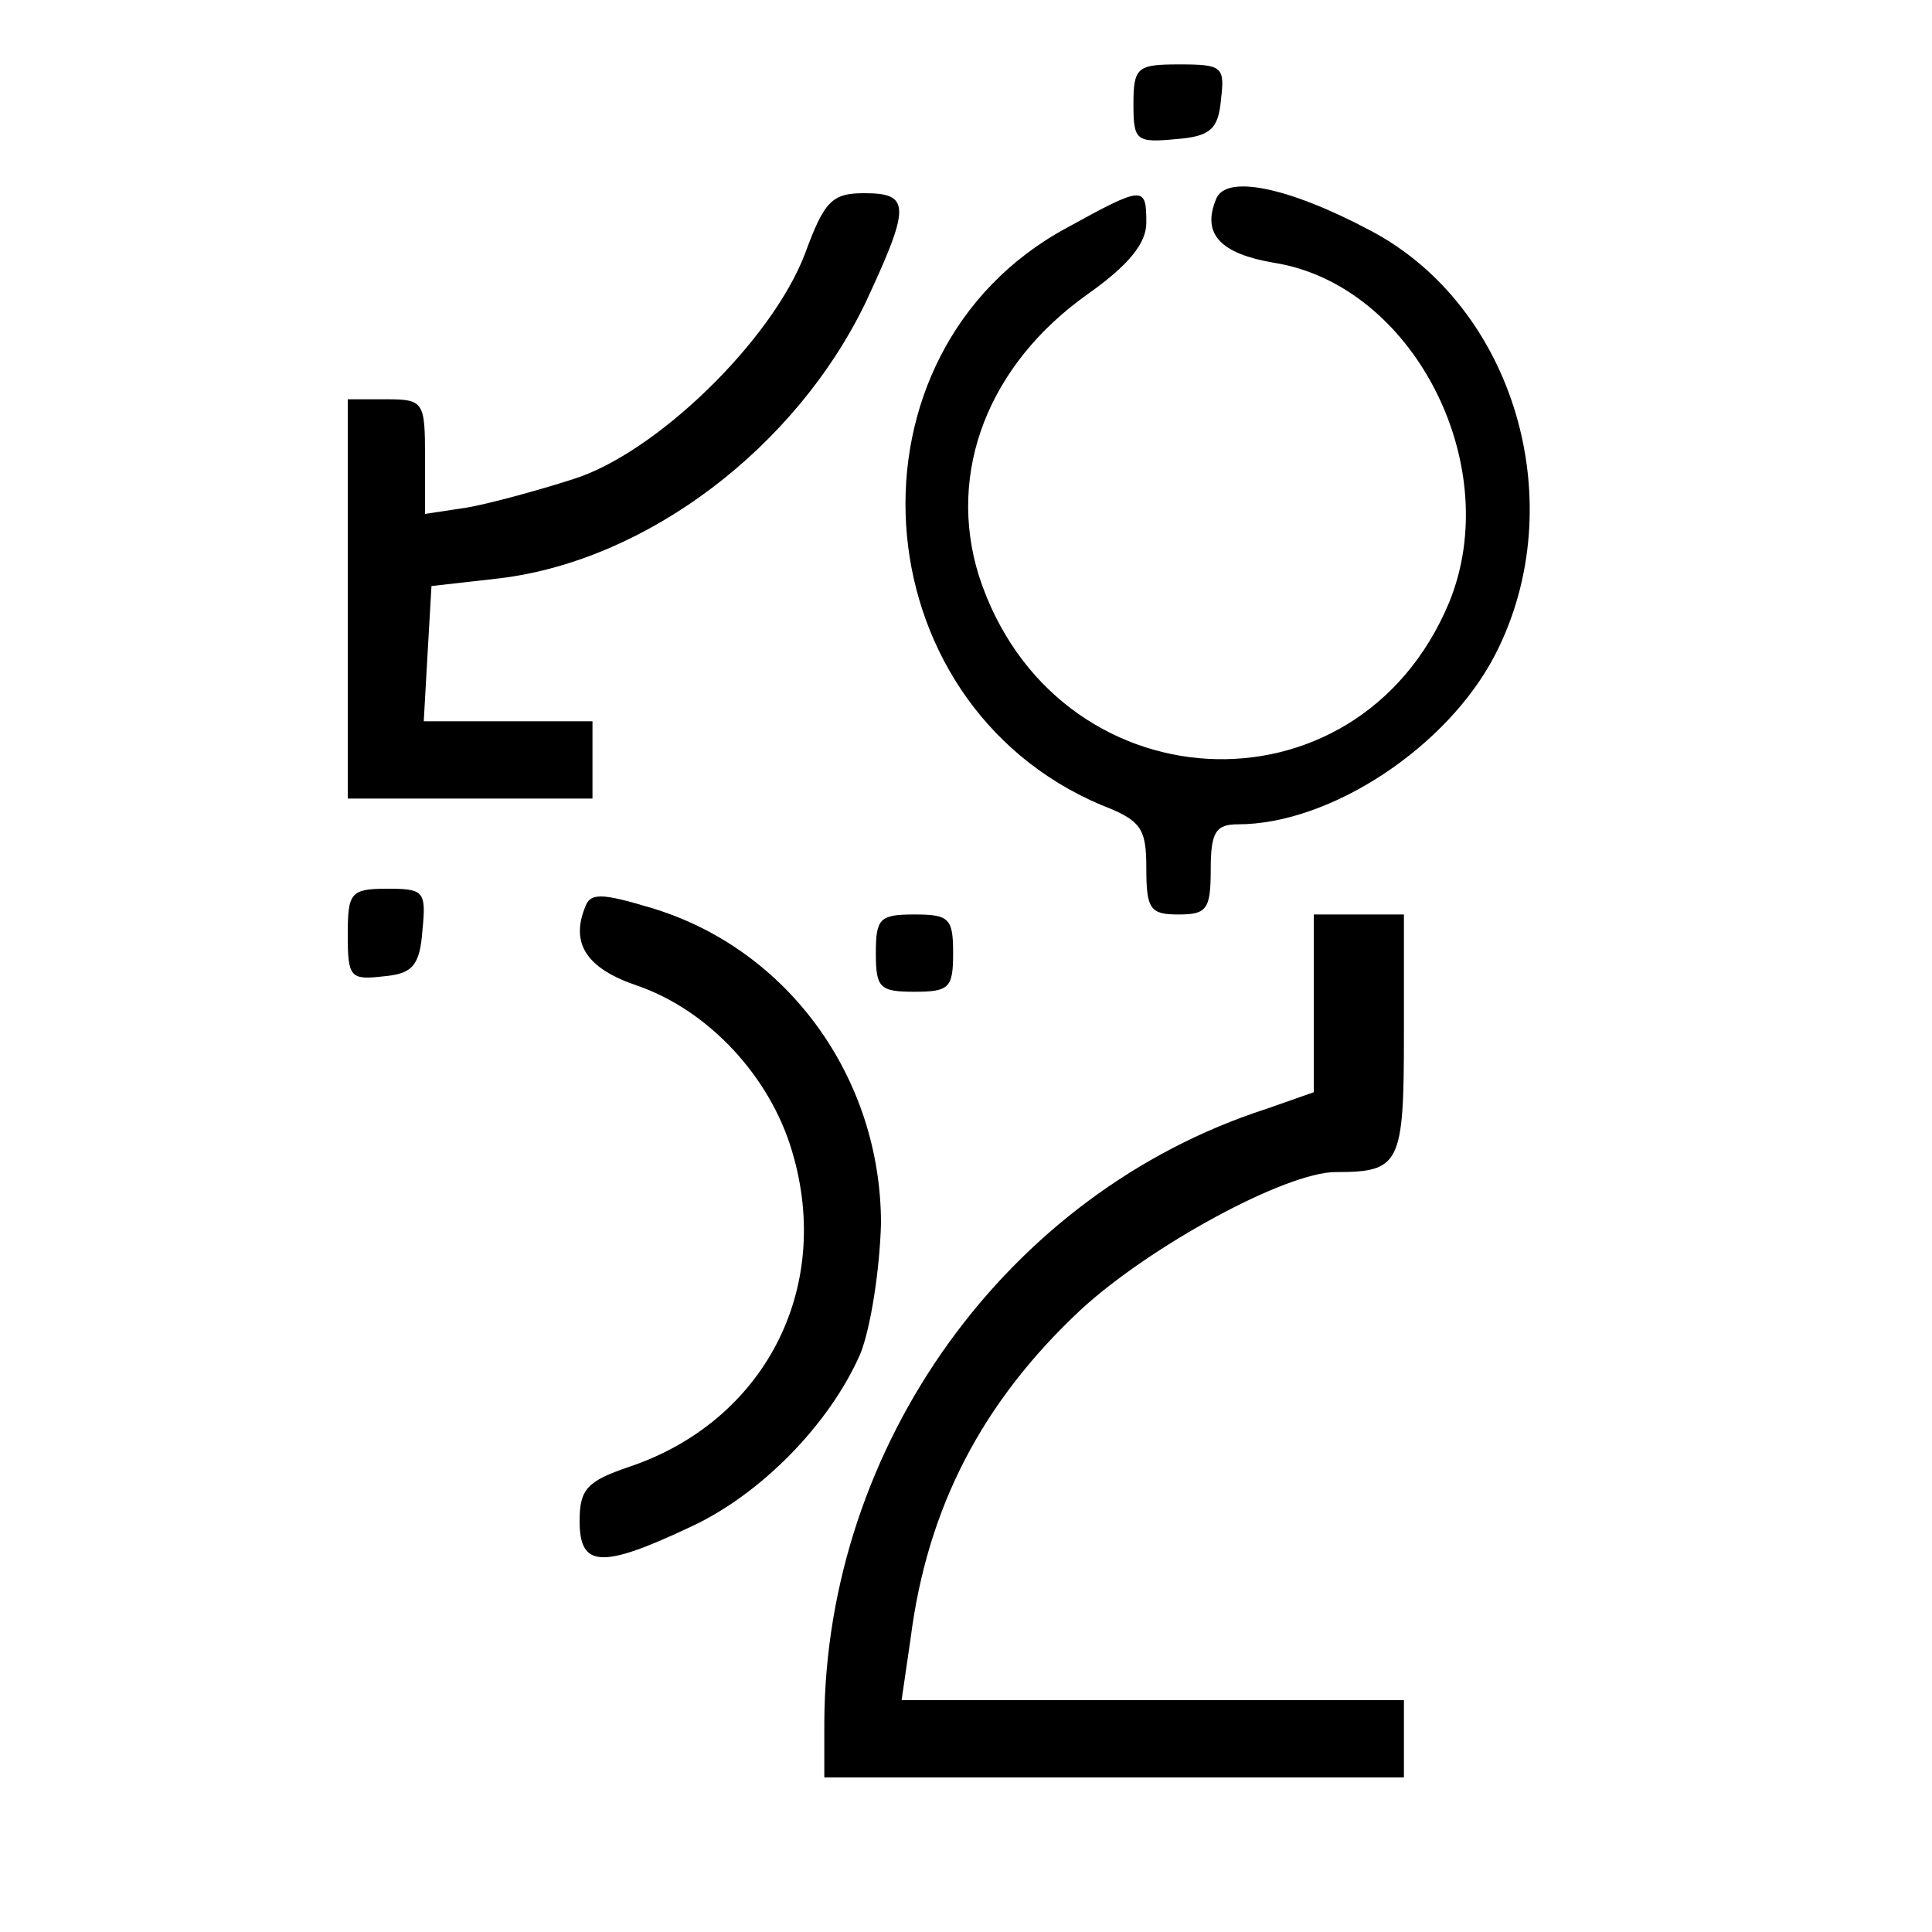 <?xml version="1.0" standalone="no"?>
<!DOCTYPE svg PUBLIC "-//W3C//DTD SVG 20010904//EN"
 "http://www.w3.org/TR/2001/REC-SVG-20010904/DTD/svg10.dtd">
<svg version="1.0" xmlns="http://www.w3.org/2000/svg"
 width="150pt" height="150pt" viewBox="0 0 150 150"
 preserveAspectRatio="xMidYMid meet">
<g transform="translate(0,150) scale(0.1,-0.1)"
fill="#000000" stroke="none">
<path d="M880 1419 c0 -28 2 -30 33 -27 27 2 33 8 35 31 3 25 1 27 -32 27 -33
0 -36 -2 -36 -31z"/>
<path d="M944 1345 c-11 -27 4 -42 45 -49 108 -17 180 -157 136 -264 -72 -172
-307 -158 -365 21 -25 80 7 164 85 219 31 22 45 39 45 55 0 29 -2 29 -62 -4
-179 -97 -162 -368 27 -448 31 -12 35 -18 35 -49 0 -32 3 -36 25 -36 22 0 25
4 25 35 0 29 4 35 21 35 72 0 163 60 200 132 60 117 15 270 -97 329 -64 34
-113 44 -120 24z"/>
<path d="M625 1303 c-26 -68 -116 -155 -180 -175 -28 -9 -65 -19 -82 -22 l-33
-5 0 44 c0 43 -1 45 -30 45 l-30 0 0 -155 0 -155 95 0 95 0 0 30 0 30 -66 0
-65 0 3 53 3 52 53 6 c115 14 230 102 284 214 35 75 35 85 -1 85 -25 0 -31 -6
-46 -47z"/>
<path d="M270 774 c0 -33 2 -35 28 -32 22 2 28 8 30 36 3 30 1 32 -27 32 -29
0 -31 -3 -31 -36z"/>
<path d="M454 795 c-11 -28 2 -47 40 -60 56 -19 104 -71 121 -129 32 -107 -22
-210 -127 -245 -32 -11 -38 -17 -38 -42 0 -36 17 -37 85 -5 55 25 109 80 133
135 8 20 15 65 16 101 0 113 -72 213 -178 245 -40 12 -48 12 -52 0z"/>
<path d="M680 760 c0 -27 3 -30 30 -30 27 0 30 3 30 30 0 27 -3 30 -30 30 -27
0 -30 -3 -30 -30z"/>
<path d="M1020 721 l0 -69 -37 -13 c-201 -65 -342 -261 -343 -476 l0 -43 225
0 225 0 0 30 0 30 -195 0 -195 0 7 48 c13 102 56 184 132 255 53 49 159 107
198 107 50 0 53 6 53 106 l0 94 -35 0 -35 0 0 -69z"/>
</g>
</svg>
